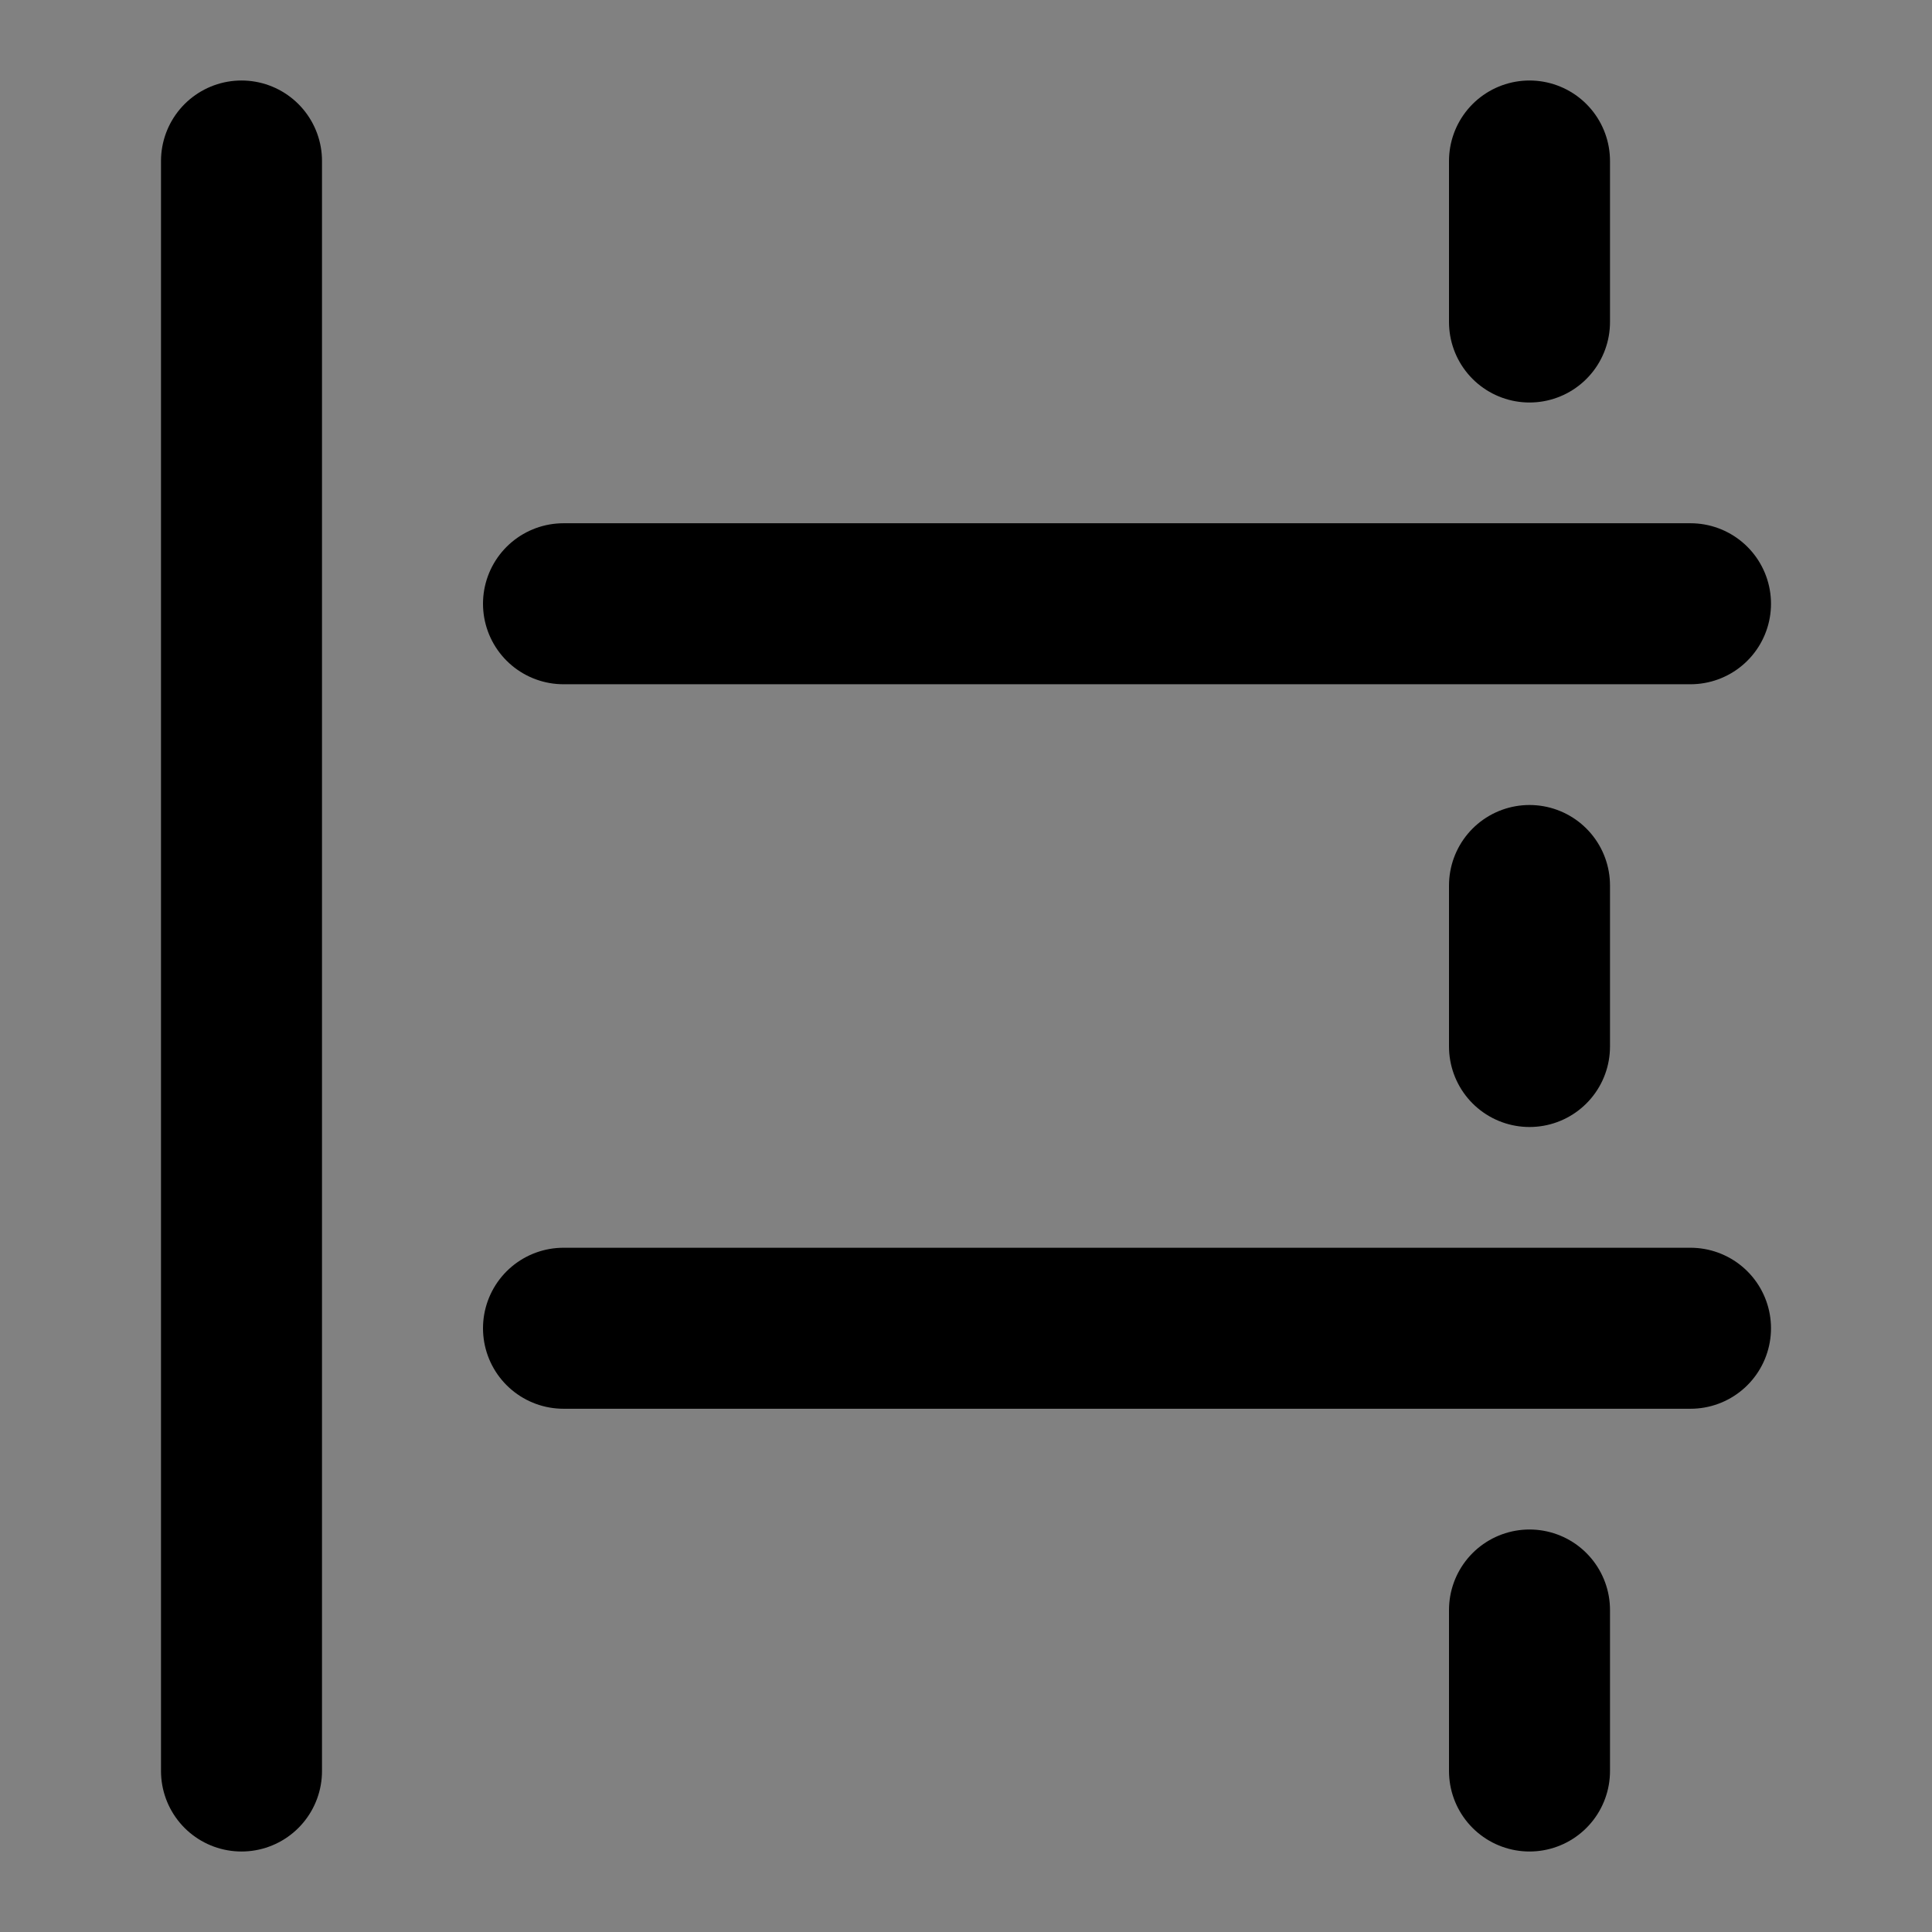 <?xml version="1.0" encoding="utf-8"?><!-- Скачано с сайта svg4.ru / Downloaded from svg4.ru -->
<svg width="800px" height="800px" viewBox="0 0 48 48" fill="none" xmlns="http://www.w3.org/2000/svg">
<rect x="0" y="0" width="48" height="48" fill="#808080" stroke="none"/>
<rect width="48" height="48" fill="white" fill-opacity="0.01"/>
<path d="M6 4V44" stroke="#000000" stroke-width="4" stroke-linecap="round" stroke-linejoin="round"/>
<path d="M38 4V8" stroke="#000000" stroke-width="4" stroke-linecap="round" stroke-linejoin="round"/>
<path d="M38 22V26" stroke="#000000" stroke-width="4" stroke-linecap="round" stroke-linejoin="round"/>
<path d="M38 40V44" stroke="#000000" stroke-width="4" stroke-linecap="round" stroke-linejoin="round"/>
<path d="M14 15H42" stroke="#000000" stroke-width="4" stroke-linecap="round" stroke-linejoin="round"/>
<path d="M14 33H42" stroke="#000000" stroke-width="4" stroke-linecap="round" stroke-linejoin="round"/>
</svg>